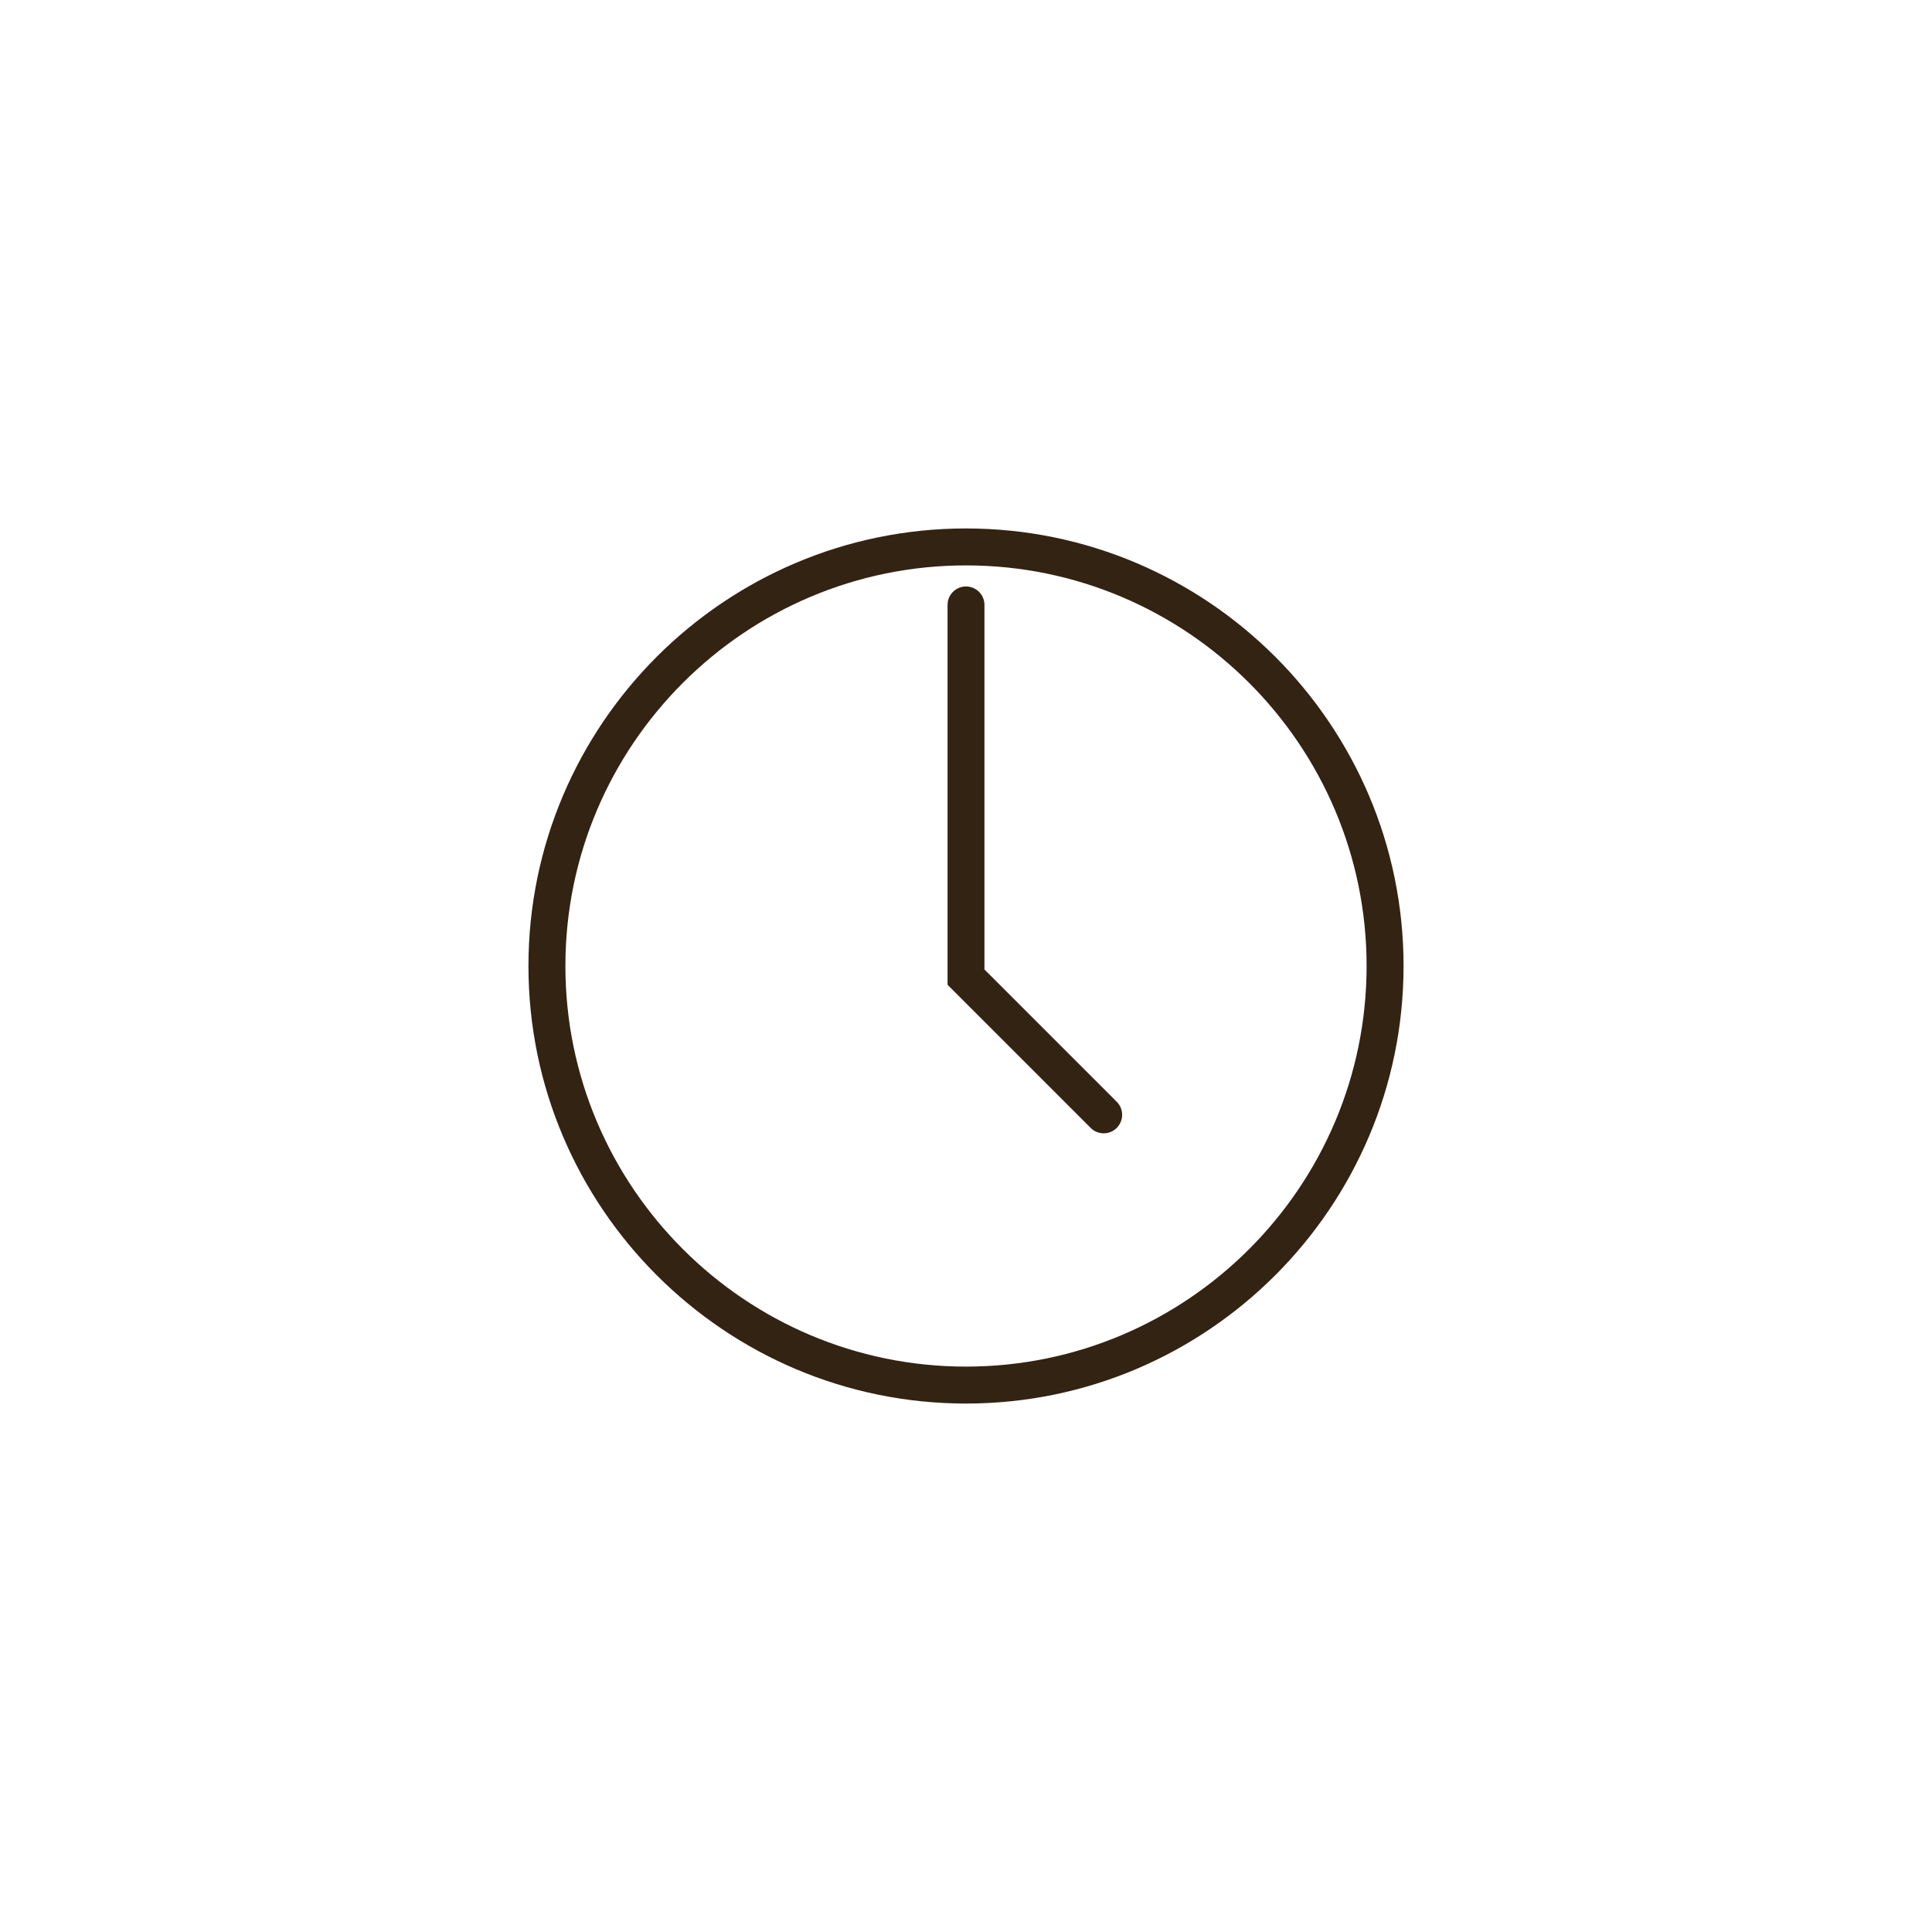 <?xml version="1.0" encoding="UTF-8"?><svg id="_レイヤー_1" xmlns="http://www.w3.org/2000/svg" viewBox="0 0 400 400"><path d="M200,290.59c-49.95,0-90.59-40.64-90.59-90.59s40.64-90.59,90.59-90.59,90.59,40.64,90.59,90.59-40.64,90.59-90.59,90.59ZM200,117.06c-45.73,0-82.94,37.21-82.94,82.94s37.21,82.94,82.94,82.94,82.94-37.21,82.94-82.94-37.21-82.94-82.94-82.94Z" style="fill:#332313;"/><path d="M228.51,234.64c-.98,0-1.96-.37-2.7-1.12l-29.63-29.63v-78.65c0-2.11,1.71-3.82,3.82-3.82s3.82,1.71,3.82,3.82v75.48l27.39,27.39c1.49,1.49,1.49,3.91,0,5.41-.75.75-1.72,1.12-2.7,1.12Z" style="fill:#332313;"/></svg>